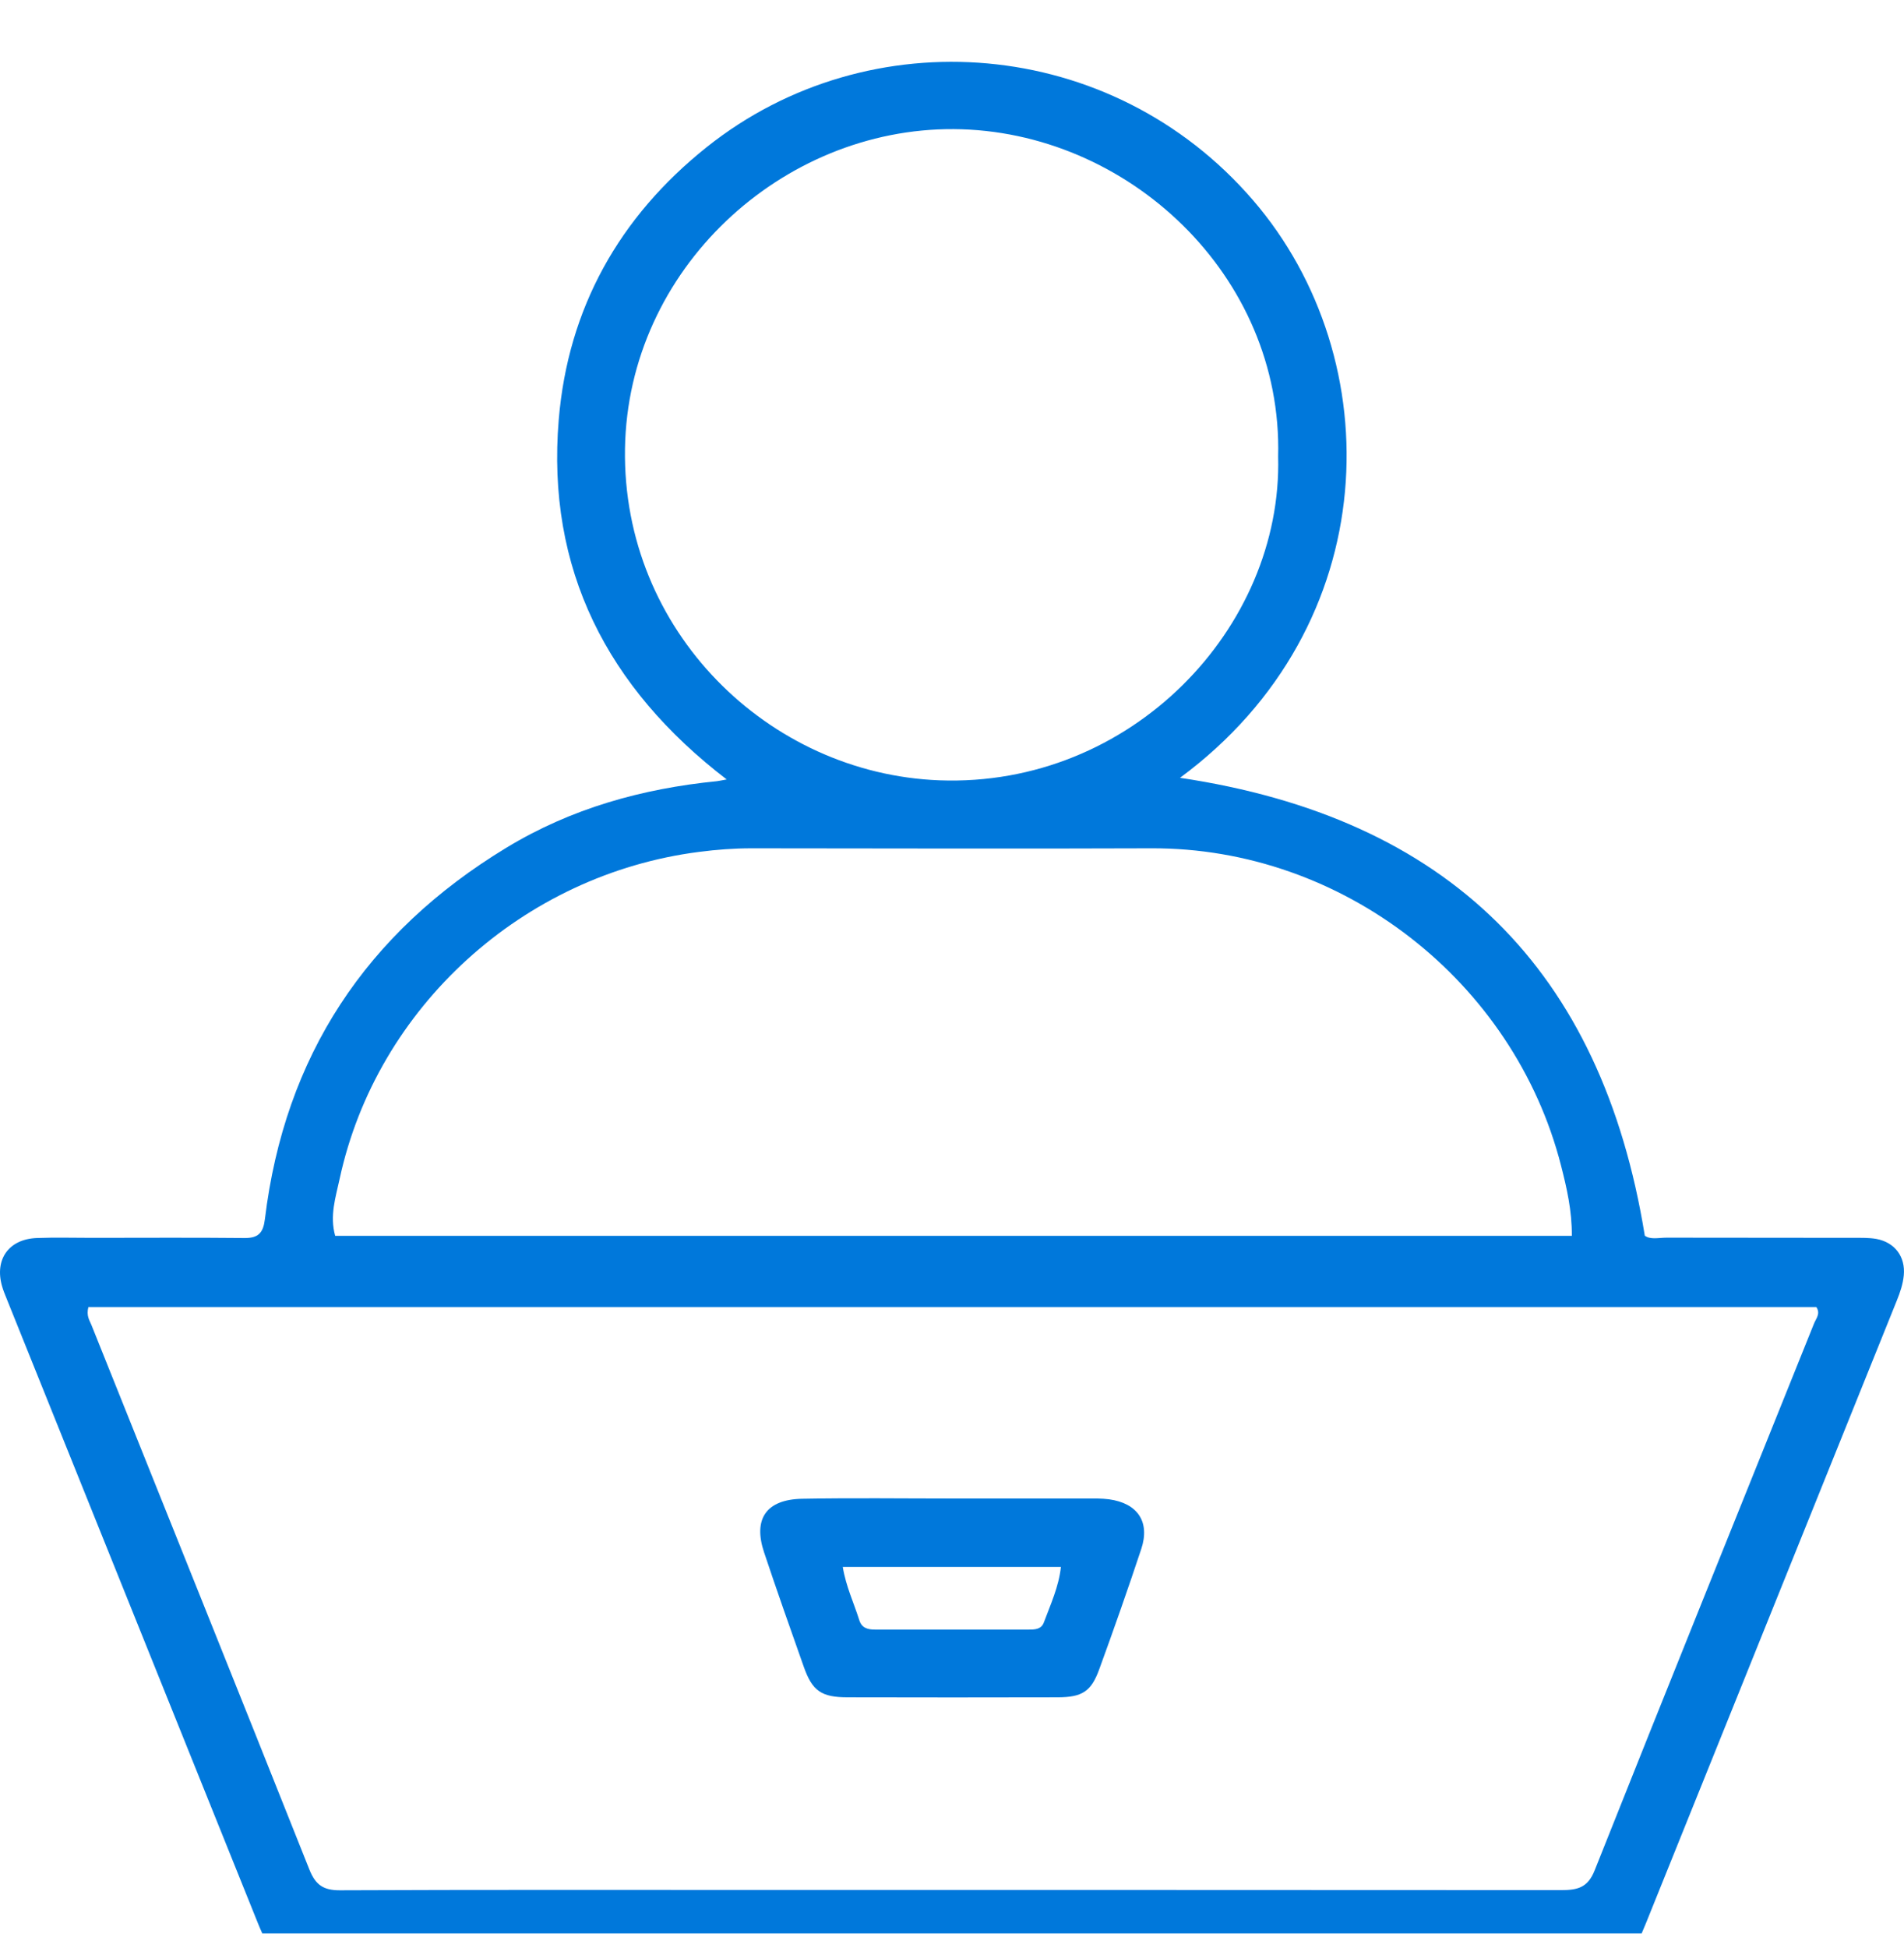 <svg width="44" height="45" viewBox="0 0 44 45" fill="none" xmlns="http://www.w3.org/2000/svg">
<g clip-path="url(#clip0_233_243)">
<g clip-path="url(#clip1_233_243)">
<path d="M27.267 17.969C33.458 18.892 37.015 22.395 38.01 28.547C38.14 28.644 38.333 28.593 38.514 28.593C39.961 28.597 41.406 28.593 42.853 28.597C43.023 28.597 43.196 28.593 43.362 28.622C43.79 28.702 44.037 29.035 43.995 29.465C43.975 29.668 43.91 29.86 43.832 30.051C41.901 34.84 39.971 39.631 38.04 44.422C37.739 45.168 37.665 45.217 36.88 45.217C26.962 45.217 17.042 45.217 7.124 45.217C6.367 45.217 6.247 45.14 5.956 44.42C4.021 39.613 2.088 34.806 0.152 29.999C0.114 29.906 0.075 29.811 0.047 29.713C-0.129 29.095 0.202 28.626 0.85 28.601C1.274 28.585 1.701 28.597 2.125 28.597C3.299 28.597 4.473 28.589 5.647 28.601C5.974 28.605 6.084 28.478 6.122 28.162C6.578 24.401 8.46 21.55 11.703 19.584C13.197 18.677 14.838 18.219 16.57 18.047C16.62 18.041 16.669 18.029 16.793 18.007C14.027 15.886 12.625 13.146 12.912 9.695C13.126 7.127 14.307 5.013 16.333 3.398C20.088 0.404 25.688 0.831 28.957 4.626C32.124 8.302 32.017 14.464 27.267 17.971V17.969ZM2.042 30.198C1.992 30.4 2.068 30.501 2.112 30.608C3.792 34.802 5.48 38.994 7.15 43.192C7.292 43.547 7.475 43.672 7.858 43.67C11.055 43.656 14.254 43.662 17.451 43.662C23.659 43.662 29.866 43.662 36.075 43.666C36.443 43.666 36.691 43.618 36.852 43.208C38.528 38.994 40.228 34.788 41.919 30.581C41.964 30.465 42.078 30.35 41.974 30.196H2.042V30.198ZM7.746 28.551H36.324C36.328 27.968 36.206 27.442 36.073 26.922C34.984 22.677 31.038 19.58 26.605 19.598C23.528 19.61 20.448 19.6 17.371 19.598C16.962 19.598 16.558 19.628 16.153 19.681C12.089 20.201 8.705 23.266 7.848 27.238C7.758 27.656 7.615 28.085 7.746 28.551ZM29.537 10.548C29.645 6.358 26.051 3.009 22.041 2.983C18.071 2.959 14.509 6.215 14.443 10.367C14.377 14.573 17.756 17.876 21.706 18.027C26.141 18.195 29.641 14.503 29.537 10.546V10.548Z" fill="#0078DB"/>
<path d="M22.007 34.619C23.044 34.619 24.082 34.619 25.118 34.619C25.288 34.619 25.459 34.615 25.627 34.637C26.29 34.727 26.581 35.159 26.374 35.784C26.065 36.714 25.74 37.641 25.403 38.563C25.216 39.079 25.009 39.21 24.441 39.212C22.826 39.216 21.21 39.216 19.595 39.212C18.98 39.212 18.772 39.067 18.573 38.502C18.262 37.625 17.953 36.748 17.658 35.865C17.399 35.092 17.706 34.641 18.537 34.625C19.693 34.603 20.849 34.619 22.005 34.619H22.007ZM19.476 36.2C19.55 36.653 19.733 37.032 19.858 37.431C19.914 37.611 20.054 37.647 20.217 37.647C21.405 37.647 22.595 37.647 23.783 37.647C23.922 37.647 24.064 37.639 24.122 37.484C24.277 37.067 24.467 36.659 24.517 36.2H19.476Z" fill="#0078DB"/>
</g>
</g>
<defs>
<clipPath id="clip0_233_243">
<rect width="44" height="44" fill="white" transform="translate(0 0.667)"/>
</clipPath>
<clipPath id="clip1_233_243">
<rect width="44" height="44" fill="white" transform="translate(0 1.217)"/>
</clipPath>
</defs>
</svg>
